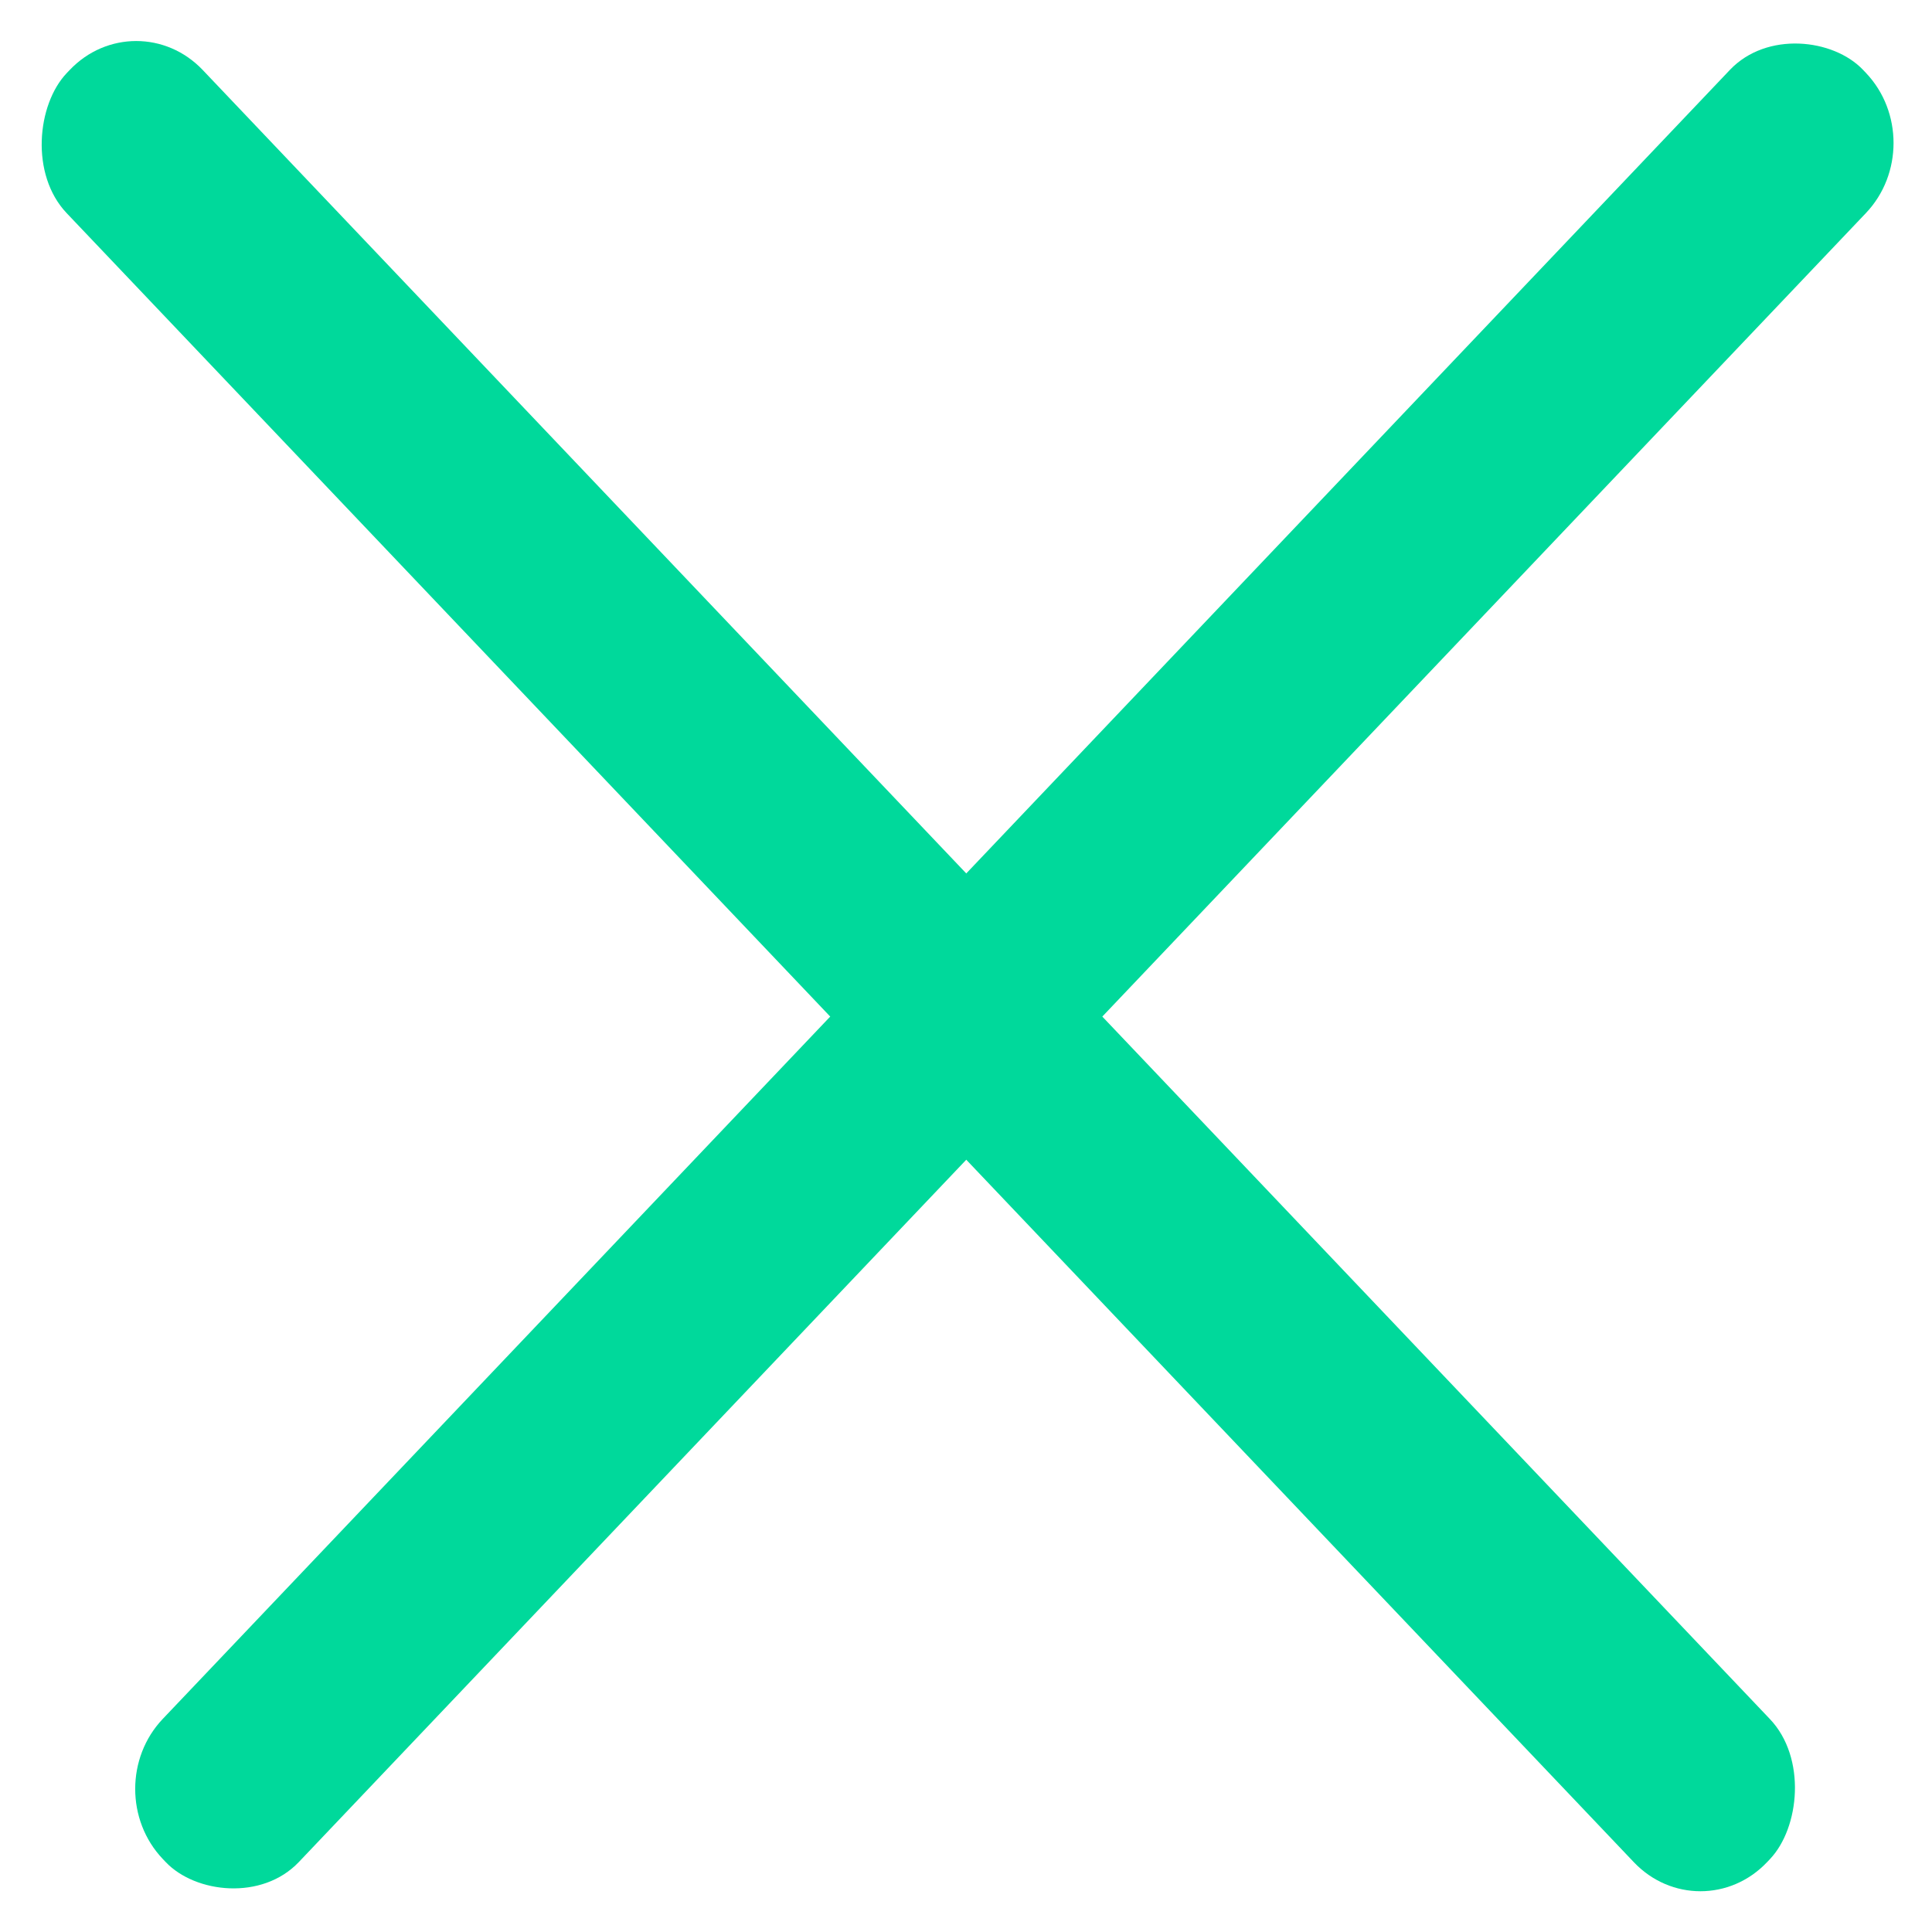 <svg width="20" height="20" viewBox="0 0 20 20" fill="none" xmlns="http://www.w3.org/2000/svg">
<rect width="25.546" height="2.044" rx="1" transform="matrix(0.689 0.725 -0.689 0.725 1.41 0)" fill="#00D99B"/>
<rect width="25.546" height="2.044" rx="1" transform="matrix(0.689 -0.725 0.689 0.725 0.996 18.519)" fill="#00D99B"/>
</svg>
